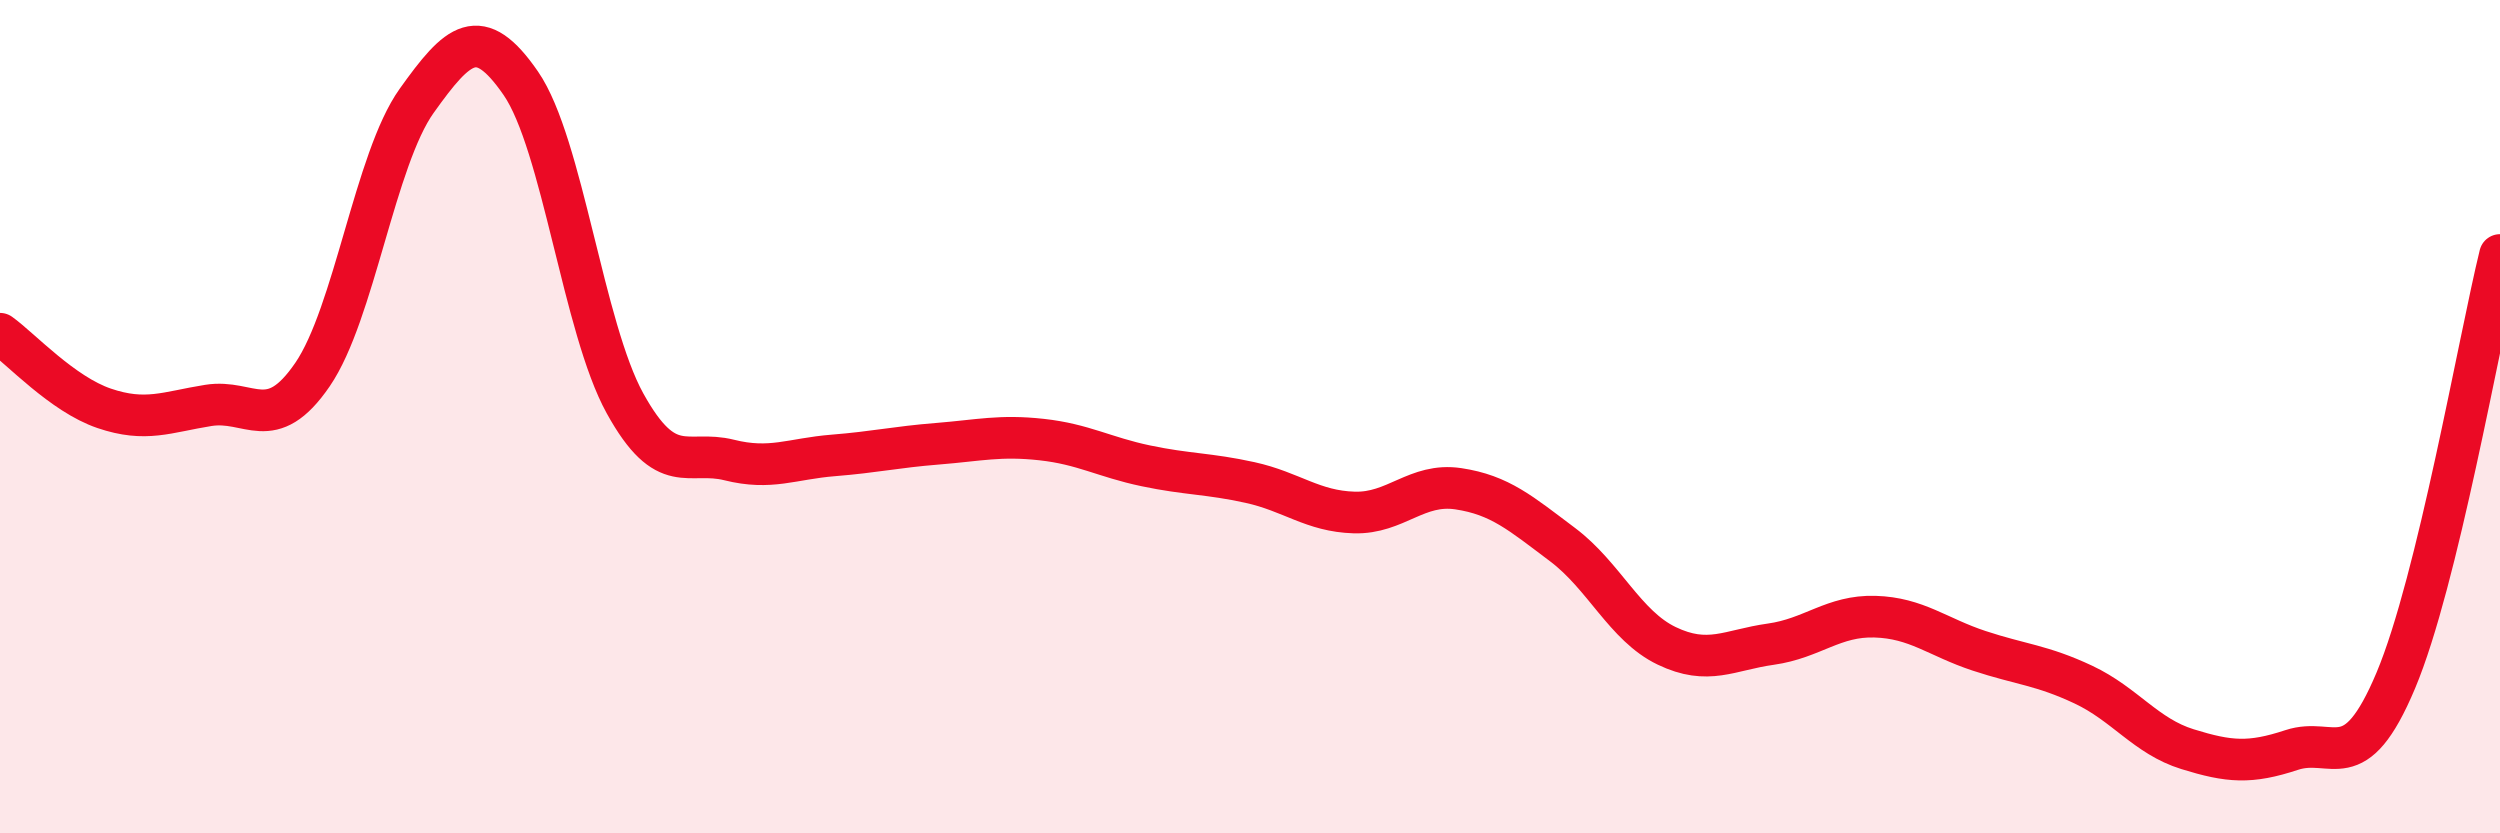 
    <svg width="60" height="20" viewBox="0 0 60 20" xmlns="http://www.w3.org/2000/svg">
      <path
        d="M 0,8.01 C 0.5,8.37 1.5,9.46 2.5,9.8 C 3.5,10.14 4,9.89 5,9.73 C 6,9.57 6.5,10.45 7.5,8.99 C 8.5,7.53 9,3.82 10,2.42 C 11,1.02 11.5,0.55 12.5,2 C 13.5,3.45 14,7.87 15,9.68 C 16,11.49 16.5,10.79 17.5,11.04 C 18.5,11.29 19,11.01 20,10.93 C 21,10.85 21.5,10.73 22.5,10.65 C 23.5,10.57 24,10.44 25,10.55 C 26,10.66 26.5,10.97 27.5,11.18 C 28.5,11.39 29,11.36 30,11.58 C 31,11.8 31.5,12.27 32.5,12.3 C 33.5,12.33 34,11.58 35,11.73 C 36,11.88 36.5,12.32 37.5,13.07 C 38.5,13.82 39,15.02 40,15.5 C 41,15.98 41.5,15.6 42.5,15.46 C 43.5,15.32 44,14.77 45,14.8 C 46,14.83 46.5,15.29 47.5,15.62 C 48.5,15.95 49,15.96 50,16.43 C 51,16.9 51.5,17.67 52.5,17.98 C 53.5,18.29 54,18.33 55,18 C 56,17.67 56.5,18.71 57.5,16.33 C 58.5,13.95 59.5,8.16 60,6.12L60 20L0 20Z"
        fill="#EB0A25"
        opacity="0.1"
        stroke-linecap="round"
        stroke-linejoin="round"
      />
      <path
        d="M 0,8.01 C 0.5,8.37 1.5,9.46 2.5,9.8 C 3.5,10.14 4,9.89 5,9.73 C 6,9.57 6.5,10.45 7.5,8.99 C 8.5,7.53 9,3.82 10,2.42 C 11,1.02 11.5,0.55 12.5,2 C 13.5,3.45 14,7.87 15,9.68 C 16,11.49 16.5,10.79 17.5,11.04 C 18.5,11.29 19,11.01 20,10.93 C 21,10.85 21.5,10.73 22.5,10.65 C 23.5,10.57 24,10.44 25,10.55 C 26,10.66 26.5,10.97 27.5,11.18 C 28.5,11.39 29,11.36 30,11.58 C 31,11.8 31.5,12.27 32.5,12.3 C 33.5,12.33 34,11.58 35,11.73 C 36,11.88 36.5,12.32 37.5,13.07 C 38.5,13.82 39,15.02 40,15.5 C 41,15.98 41.5,15.6 42.5,15.46 C 43.5,15.32 44,14.77 45,14.8 C 46,14.83 46.5,15.29 47.5,15.62 C 48.5,15.95 49,15.96 50,16.43 C 51,16.9 51.5,17.67 52.5,17.98 C 53.5,18.29 54,18.33 55,18 C 56,17.67 56.5,18.71 57.5,16.33 C 58.5,13.95 59.5,8.16 60,6.12"
        stroke="#EB0A25"
        stroke-width="1"
        fill="none"
        stroke-linecap="round"
        stroke-linejoin="round"
      />
    </svg>
  